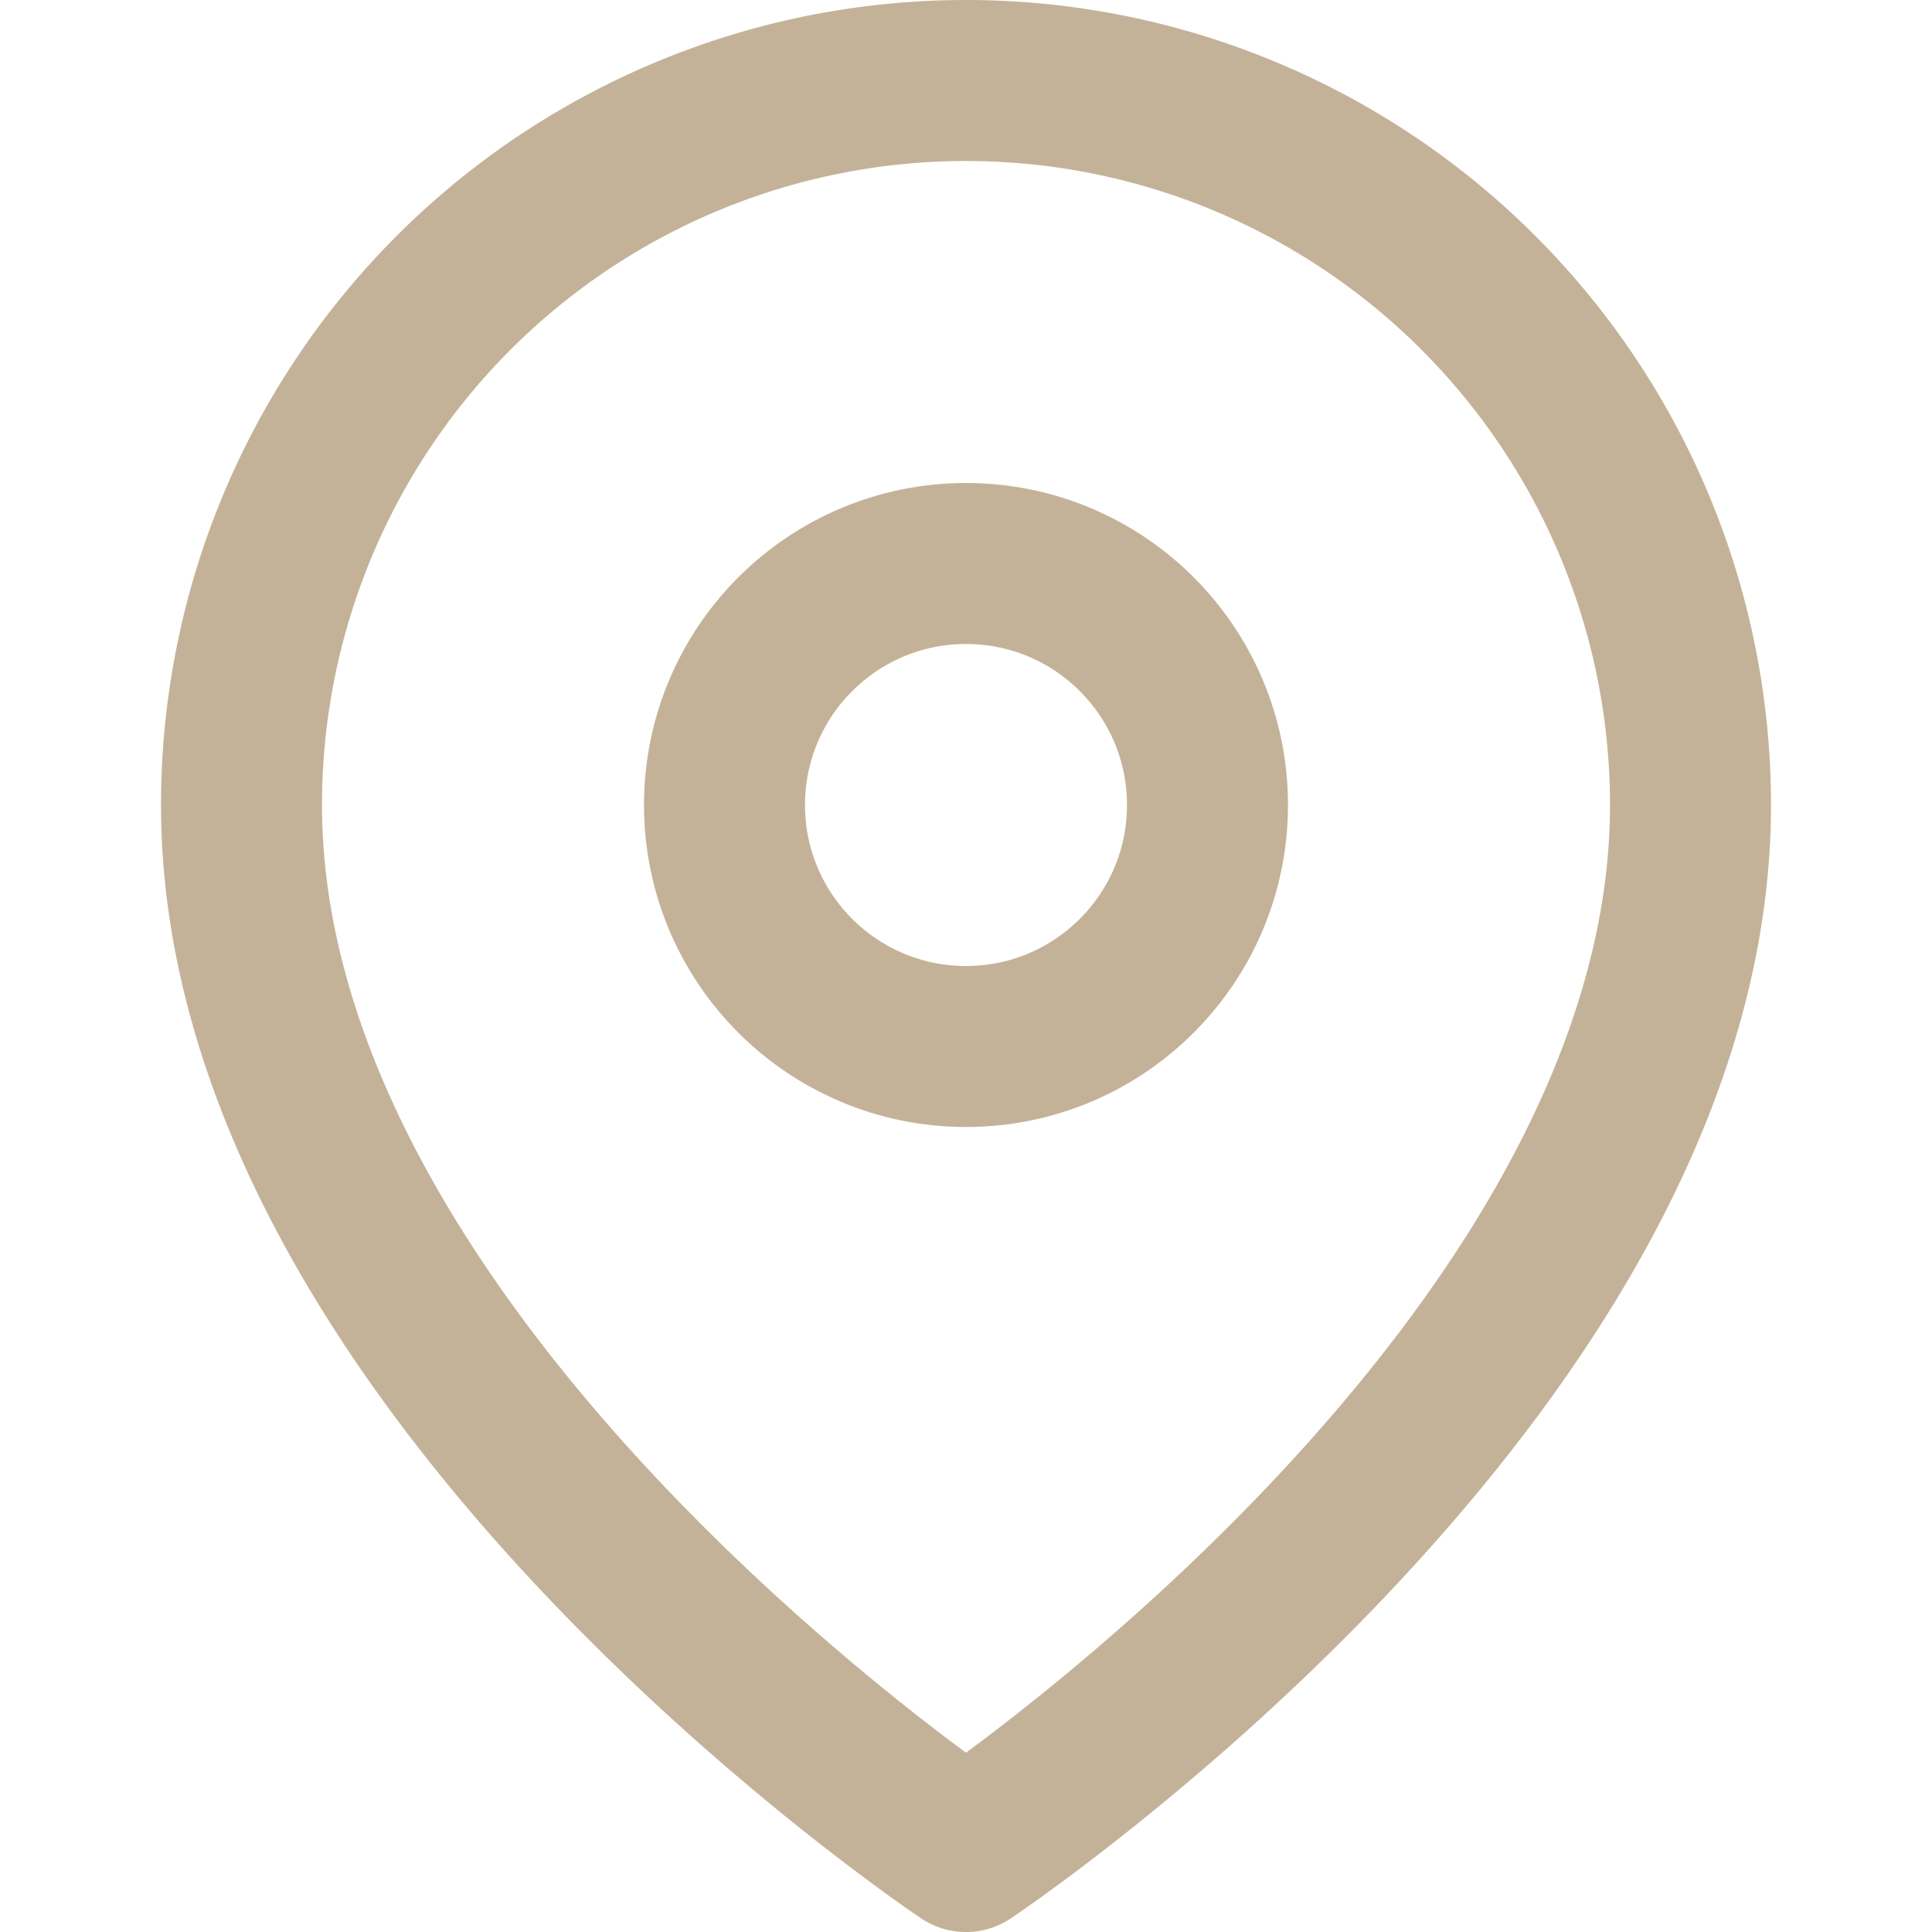 <svg xmlns="http://www.w3.org/2000/svg" width="16" height="16" viewBox="0 0 24 24" fill="none" stroke="#c4b298" stroke-width="2" stroke-linecap="round" stroke-linejoin="round" style="margin-right: 8px;">
                        <path d="M21 10c0 7-9 13-9 13s-9-6-9-13a9 9 0 0 1 18 0z"></path>
                        <circle cx="12" cy="10" r="3"></circle>
                    </svg>